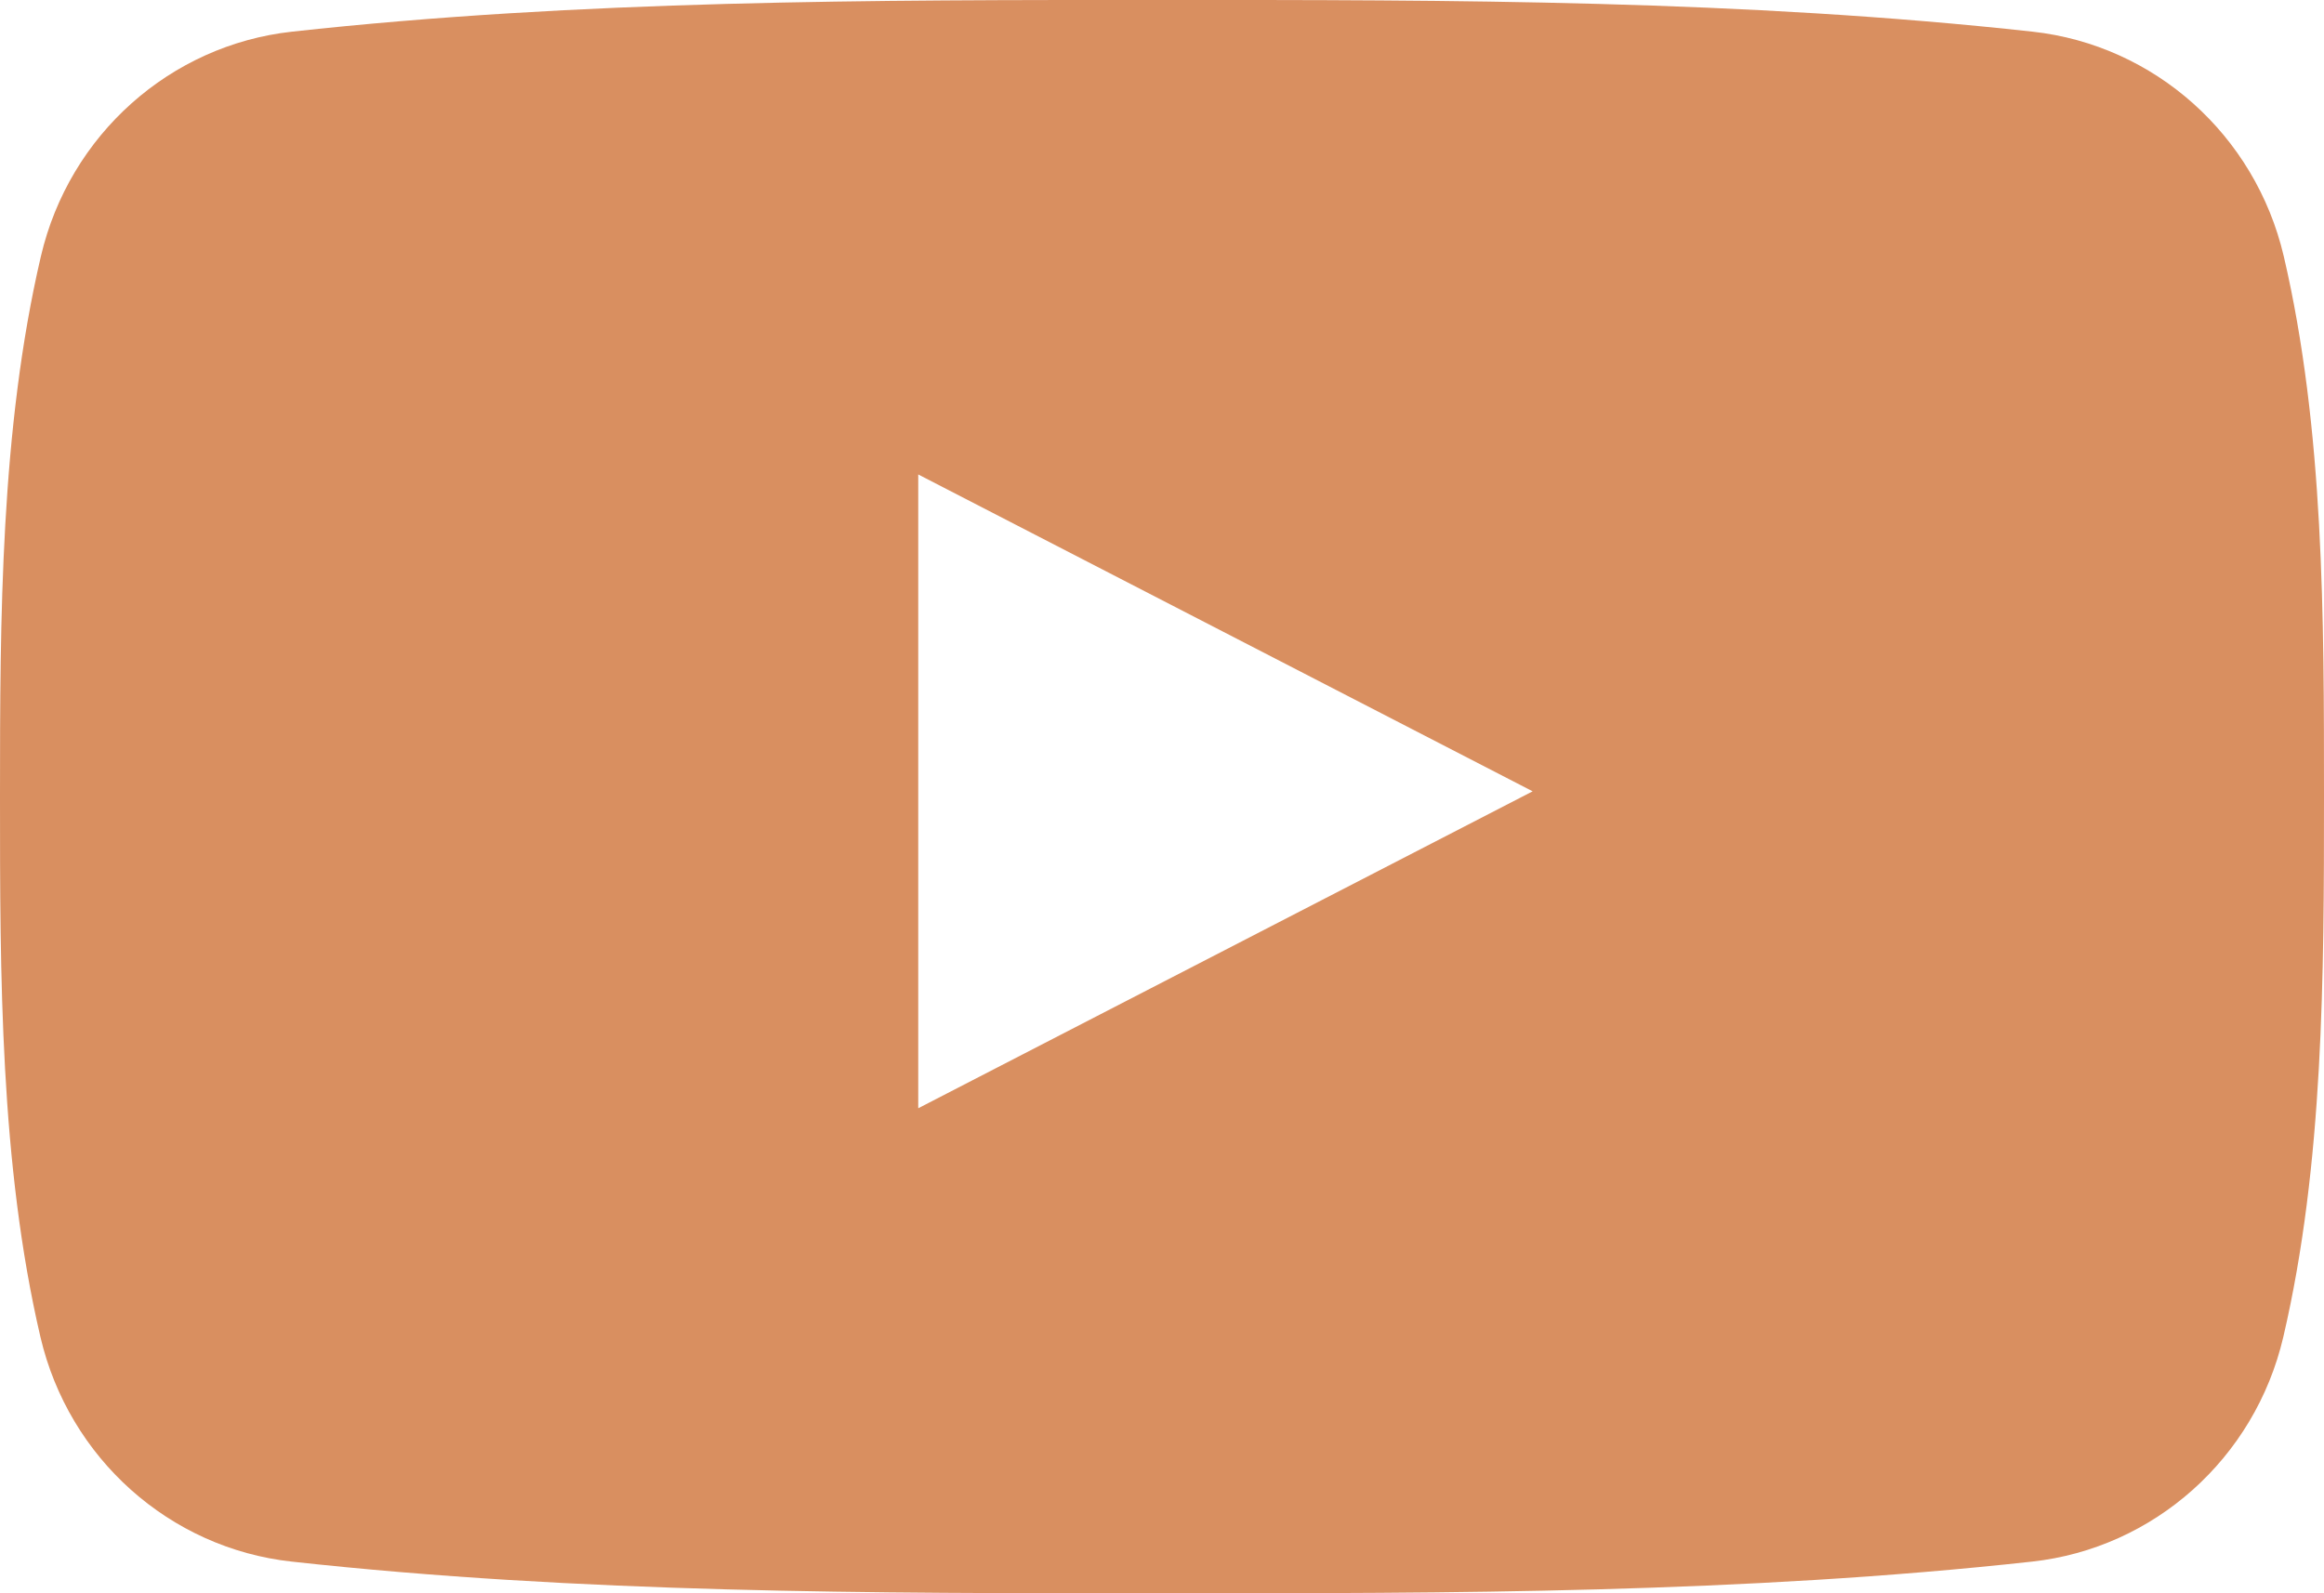 <?xml version="1.0" encoding="UTF-8"?> <svg xmlns="http://www.w3.org/2000/svg" width="35" height="24" viewBox="0 0 35 24" fill="none"> <path d="M34.394 3.86C33.965 2.029 32.443 0.678 30.611 0.477C26.271 0 21.878 -0.002 17.505 0C13.131 -0.002 8.738 0 4.398 0.477C2.566 0.678 1.044 2.029 0.616 3.86C0.007 6.468 0 9.314 0 12C0 14.685 0 17.532 0.609 20.14C1.037 21.971 2.559 23.322 4.392 23.523C8.731 24 13.124 24.002 17.498 24C21.871 24.002 26.264 24 30.604 23.523C32.436 23.322 33.959 21.971 34.387 20.14C34.996 17.532 35 14.685 35 12C35 9.315 35.003 6.468 34.394 3.86L34.394 3.86ZM13.829 16.694V7.147L23.082 11.92L13.829 16.694Z" fill="#D98F60"></path> </svg> 